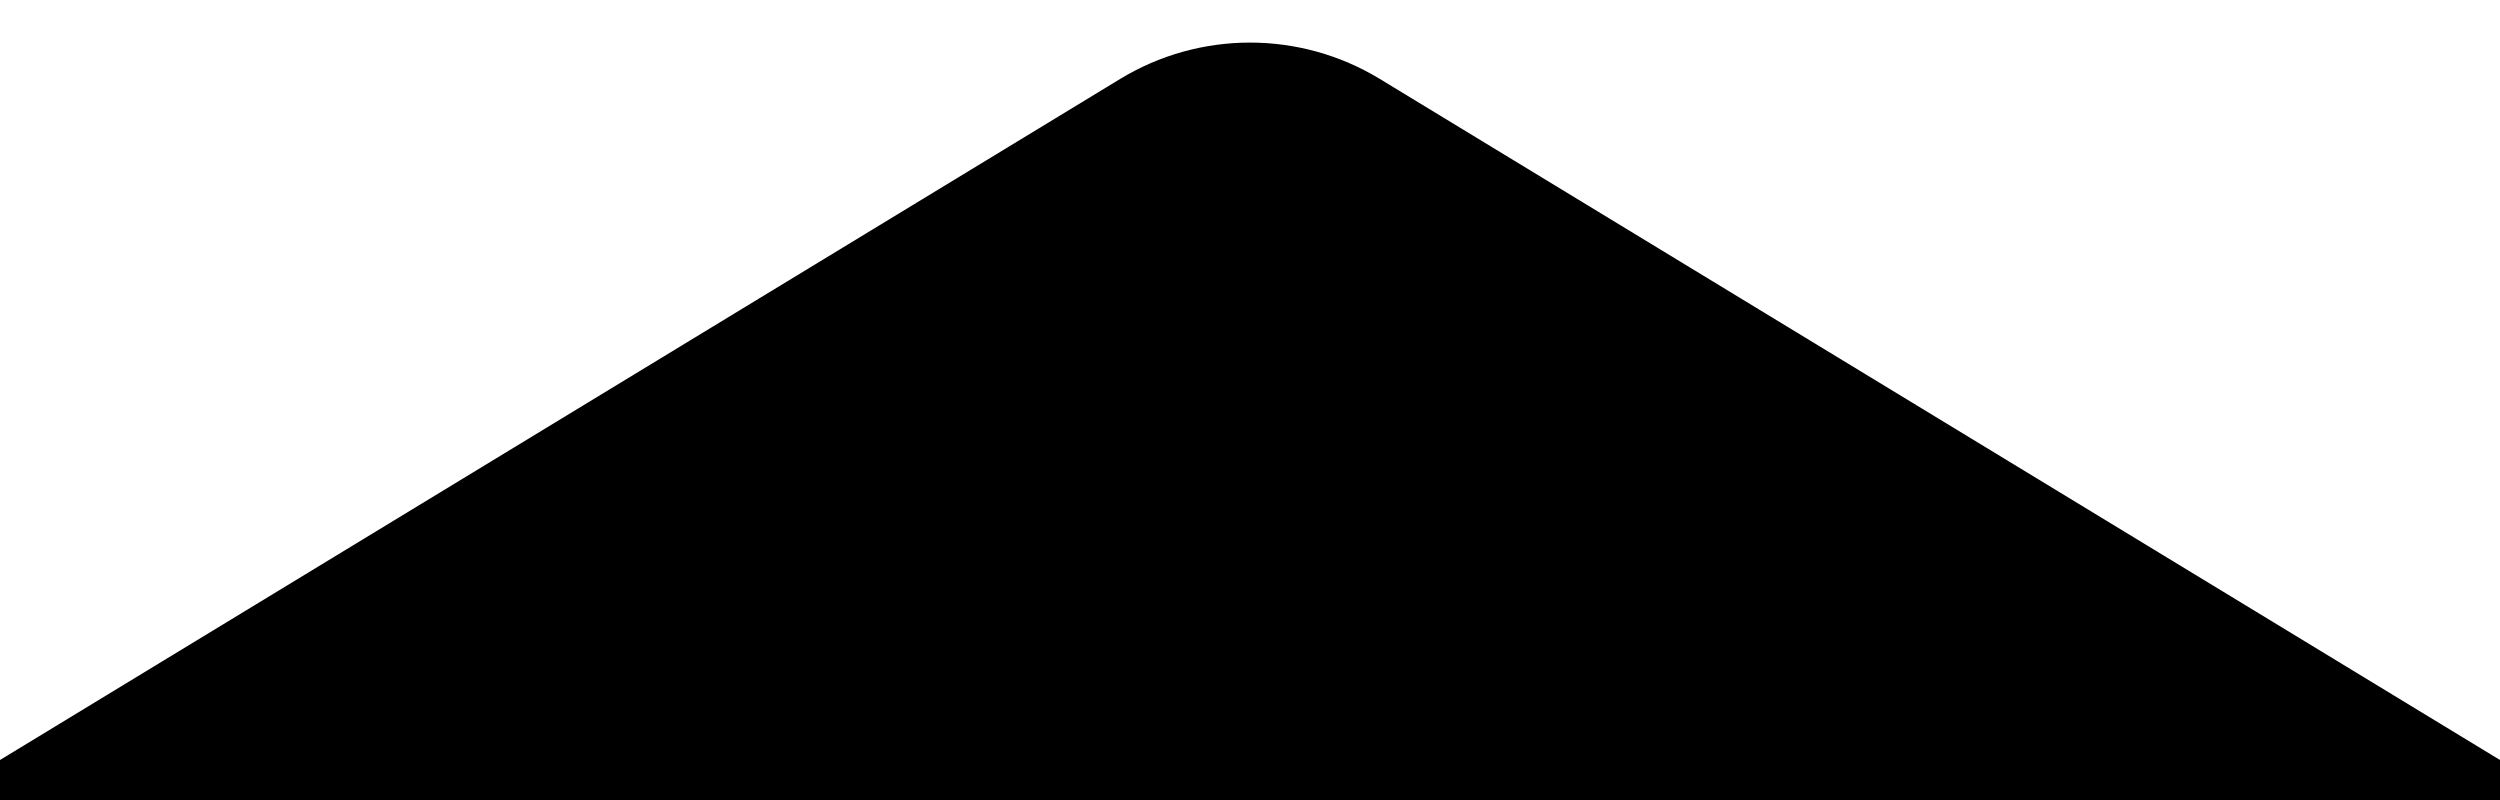 <svg xmlns="http://www.w3.org/2000/svg" preserveAspectRatio="none" fill="currentColor" fill-rule="evenodd" viewBox="0 0 1000 320"><path d="M1000 304L551.951 31.586c-31.916-19.404-71.986-19.404-103.902 0L0 304v16h1000v-16z"/></svg>